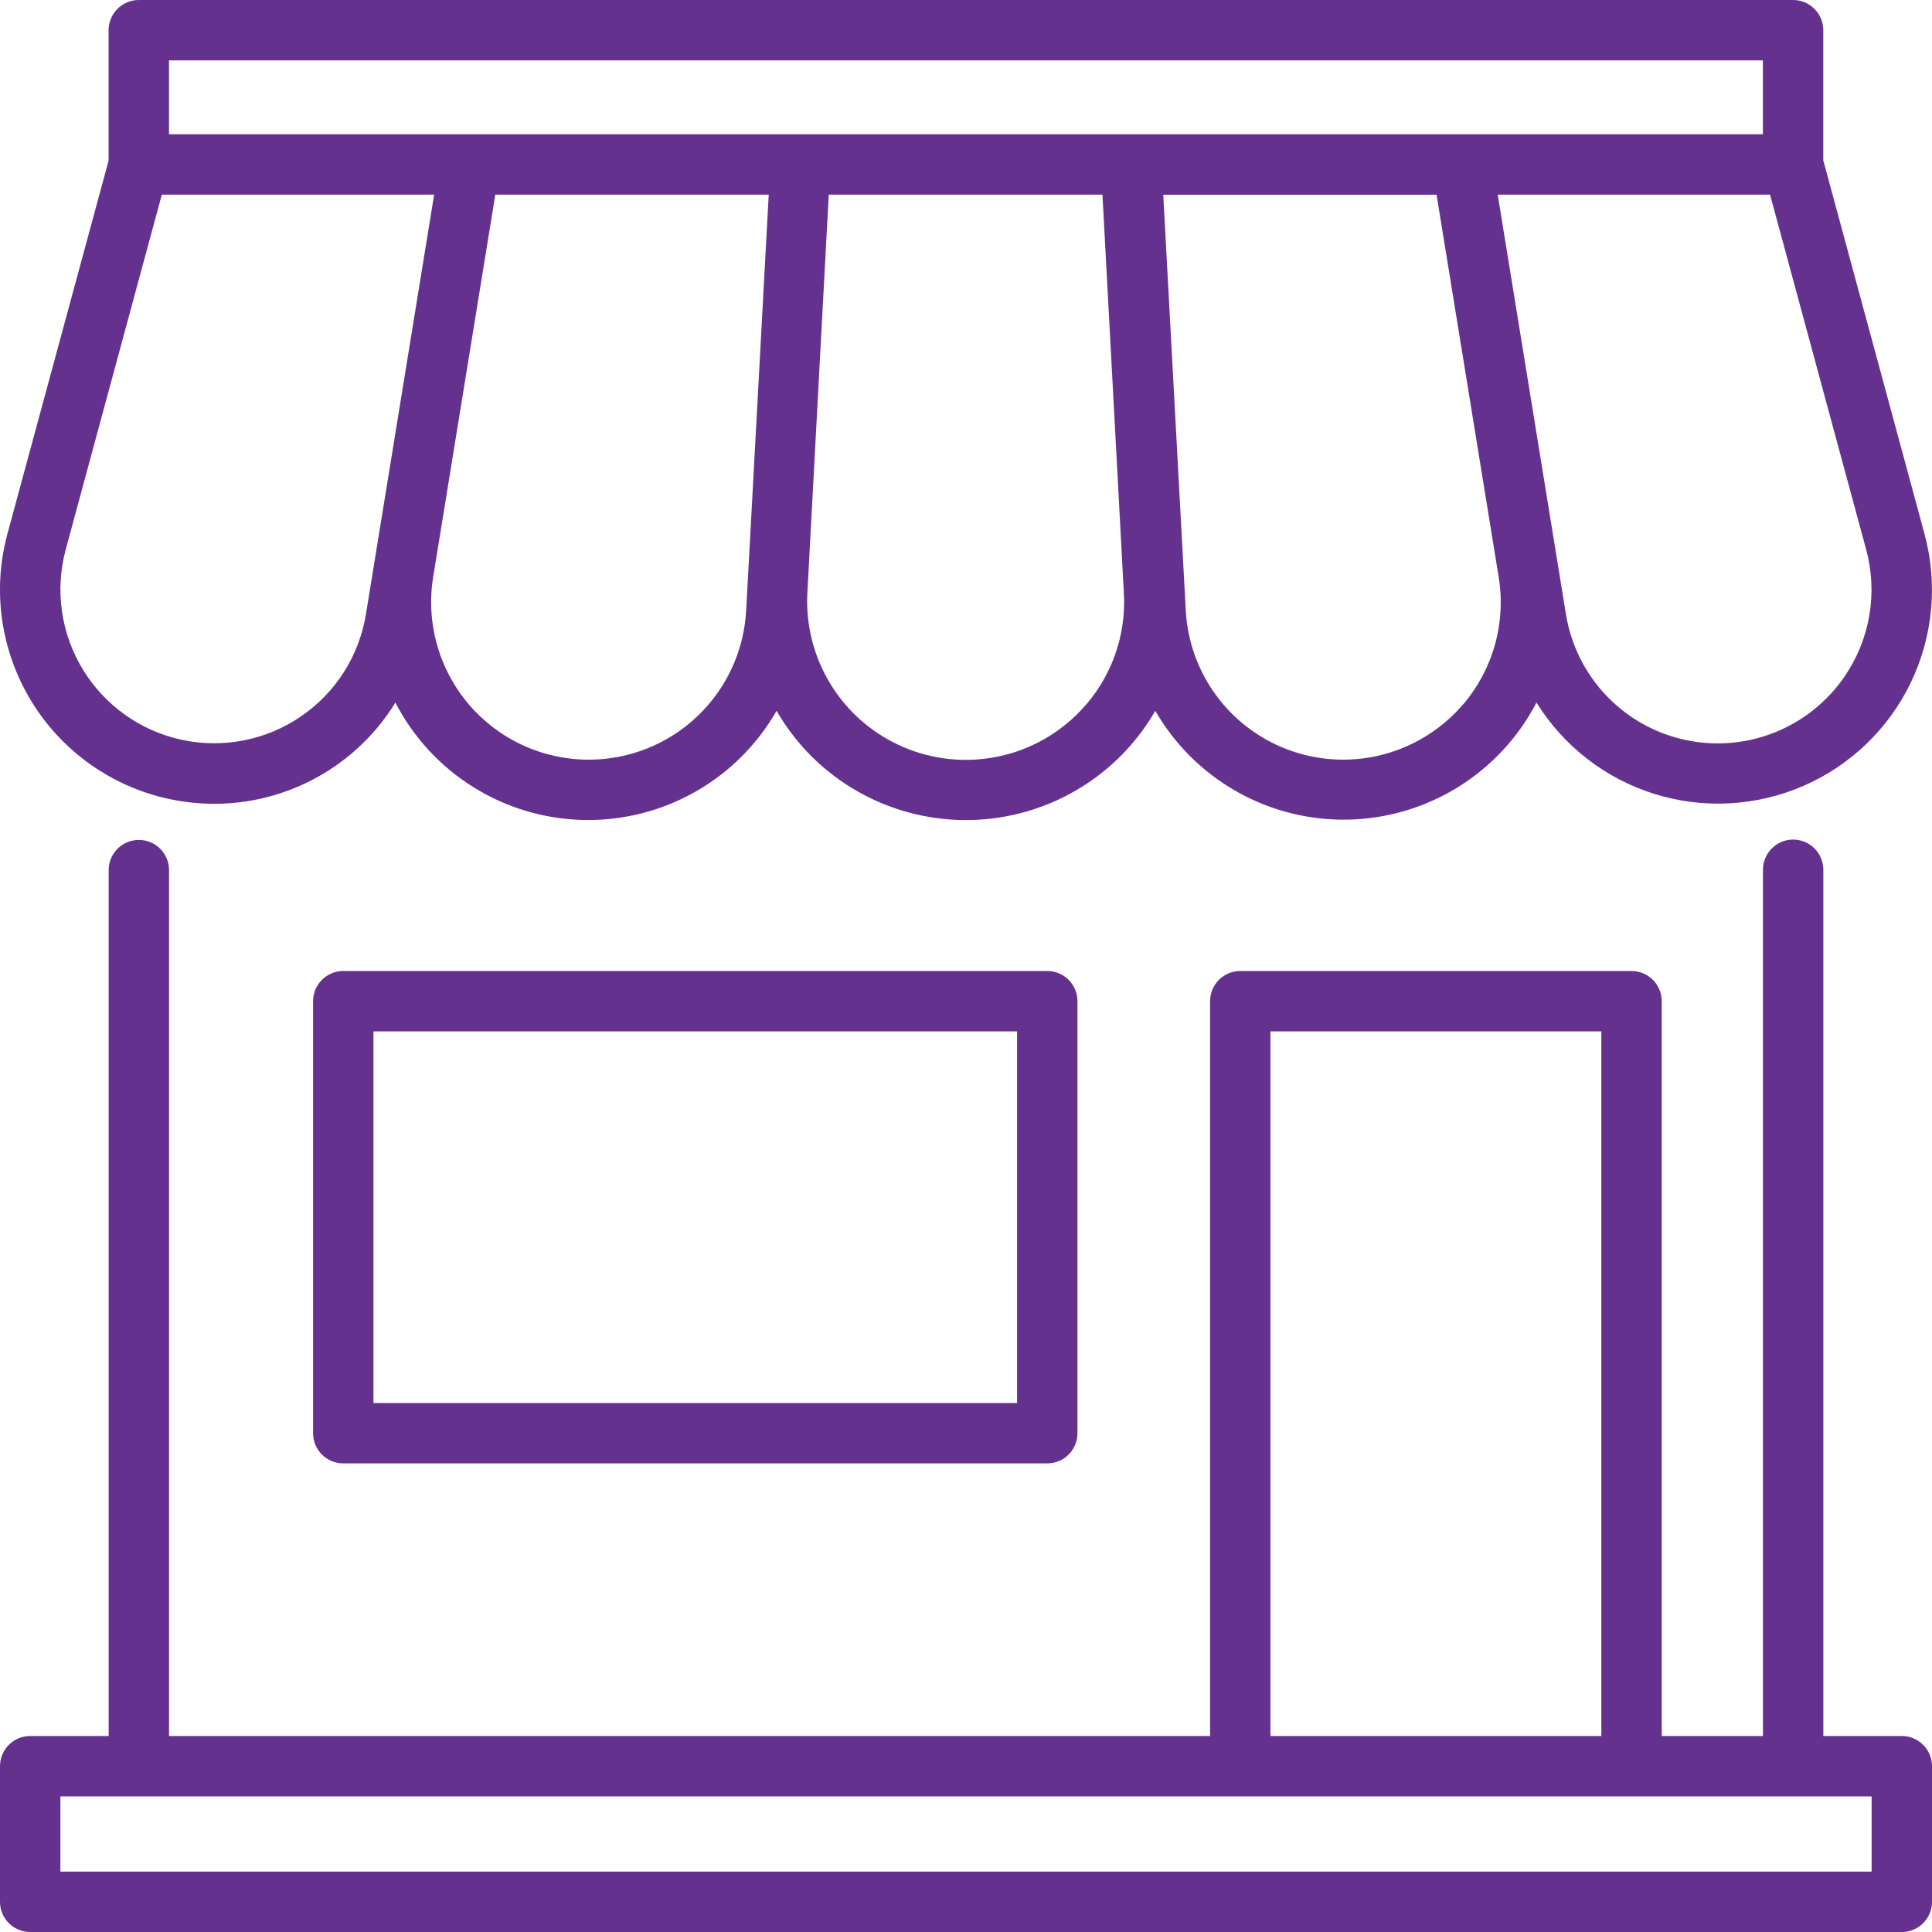 <?xml version="1.0" encoding="UTF-8"?> <svg xmlns="http://www.w3.org/2000/svg" width="62" height="62" viewBox="0 0 62 62" fill="none"><g clip-path="url(#clip0_227_3494)"><path d="M11.016 31.16C10.759 31.16 10.512 31.262 10.331 31.444C10.149 31.626 10.047 31.872 10.047 32.129V45.994C10.047 46.251 10.149 46.497 10.331 46.679C10.512 46.86 10.759 46.962 11.016 46.962H33.608C33.865 46.962 34.111 46.86 34.293 46.679C34.475 46.497 34.577 46.251 34.577 45.994V32.129C34.577 31.872 34.475 31.626 34.293 31.444C34.111 31.262 33.865 31.16 33.608 31.16H11.016ZM32.639 45.025H11.984V33.098H32.639V45.025Z" fill="#65318F"></path><path d="M6.189 25.76C7.465 25.889 8.751 25.657 9.901 25.088C11.05 24.52 12.017 23.64 12.689 22.547C13.263 23.66 14.127 24.597 15.19 25.26C16.252 25.923 17.474 26.287 18.726 26.314C19.978 26.341 21.214 26.03 22.304 25.414C23.395 24.798 24.298 23.899 24.921 22.812C25.195 23.284 25.522 23.724 25.896 24.122C26.553 24.815 27.344 25.367 28.221 25.745C29.098 26.122 30.043 26.317 30.998 26.317C31.953 26.317 32.898 26.122 33.775 25.745C34.652 25.367 35.443 24.815 36.1 24.122C36.474 23.724 36.801 23.284 37.075 22.812C37.7 23.896 38.605 24.792 39.694 25.406C40.784 26.02 42.019 26.33 43.27 26.303C44.521 26.275 45.741 25.912 46.803 25.251C47.865 24.59 48.73 23.656 49.307 22.546C50.177 23.947 51.521 24.988 53.095 25.479C54.669 25.969 56.367 25.877 57.878 25.218C59.39 24.56 60.614 23.379 61.326 21.892C62.038 20.405 62.191 18.712 61.756 17.121L58.511 5.147V0.969C58.511 0.712 58.408 0.465 58.227 0.284C58.045 0.102 57.799 0 57.542 0L4.45 0C4.194 0.001 3.949 0.104 3.768 0.285C3.587 0.467 3.485 0.712 3.485 0.969V5.156L0.24 17.125C-0.022 18.088 -0.07 19.097 0.098 20.08C0.266 21.064 0.647 21.999 1.213 22.821C1.779 23.643 2.518 24.332 3.377 24.839C4.236 25.347 5.196 25.661 6.189 25.76ZM18.892 24.379C18.16 24.379 17.436 24.22 16.771 23.913C16.105 23.605 15.515 23.157 15.04 22.599C14.566 22.041 14.218 21.386 14.021 20.68C13.825 19.974 13.784 19.234 13.902 18.511L15.895 6.247H24.669L23.983 18.905L23.945 19.591C23.876 20.884 23.313 22.101 22.373 22.992C21.433 23.883 20.188 24.379 18.892 24.379ZM34.693 22.79C33.977 23.549 33.045 24.069 32.024 24.28C31.002 24.491 29.94 24.383 28.982 23.971C28.024 23.559 27.215 22.863 26.666 21.976C26.116 21.089 25.852 20.055 25.91 19.013L25.95 18.268L26.596 6.247H35.379L36.025 18.268L36.065 19.013C36.108 19.703 36.008 20.395 35.772 21.044C35.536 21.694 35.169 22.288 34.693 22.79ZM46.955 22.599C46.3 23.369 45.428 23.925 44.453 24.195C43.478 24.465 42.445 24.436 41.486 24.113C40.528 23.789 39.688 23.186 39.077 22.38C38.464 21.575 38.108 20.605 38.053 19.595L38.016 18.909L37.33 6.25H46.101L48.094 18.515C48.213 19.238 48.172 19.979 47.976 20.685C47.779 21.391 47.431 22.046 46.955 22.604V22.599ZM59.186 21.722C58.627 22.533 57.839 23.158 56.922 23.517C56.005 23.876 55.002 23.952 54.041 23.736C53.08 23.52 52.206 23.022 51.531 22.305C50.856 21.588 50.411 20.685 50.253 19.713L48.063 6.247H56.803L59.886 17.631C60.074 18.323 60.109 19.047 59.988 19.754C59.867 20.46 59.593 21.132 59.186 21.722ZM5.423 1.938H56.573V4.309H5.423V1.938ZM2.11 17.631L5.193 6.247H13.932L12.583 14.549L11.989 18.2L11.743 19.712C11.635 20.373 11.395 21.004 11.035 21.569C10.676 22.133 10.205 22.619 9.652 22.995C9.099 23.372 8.475 23.633 7.818 23.761C7.162 23.889 6.486 23.882 5.831 23.741C5.177 23.6 4.559 23.327 4.013 22.939C3.468 22.551 3.007 22.056 2.659 21.485C2.311 20.913 2.083 20.277 1.988 19.615C1.894 18.952 1.935 18.277 2.11 17.631Z" fill="#65318F"></path><path d="M61.031 55.71H58.513V27.912C58.513 27.655 58.41 27.409 58.229 27.227C58.047 27.045 57.801 26.943 57.544 26.943C57.287 26.943 57.04 27.045 56.859 27.227C56.677 27.409 56.575 27.655 56.575 27.912V55.71H53.327V32.129C53.327 31.872 53.224 31.626 53.043 31.444C52.861 31.263 52.615 31.161 52.358 31.161H39.801C39.544 31.161 39.298 31.263 39.116 31.444C38.935 31.626 38.833 31.872 38.833 32.129V55.71H5.425V27.922C5.425 27.666 5.323 27.419 5.141 27.237C4.96 27.056 4.713 26.954 4.456 26.954C4.199 26.954 3.953 27.056 3.771 27.237C3.59 27.419 3.487 27.666 3.487 27.922V55.71H0.969C0.712 55.71 0.465 55.812 0.284 55.994C0.102 56.175 0 56.422 0 56.679L0 61.032C0 61.289 0.102 61.535 0.284 61.717C0.465 61.898 0.712 62.001 0.969 62.001H61.031C61.288 62.001 61.535 61.898 61.716 61.717C61.898 61.535 62 61.289 62 61.032V56.679C62 56.422 61.898 56.175 61.716 55.994C61.535 55.812 61.288 55.71 61.031 55.71ZM40.77 33.098H51.389V55.71H40.77V33.098ZM60.062 60.063H1.938V57.648H60.062V60.063Z" fill="#65318F"></path></g><defs><clipPath id="clip0_227_3494"><rect width="62" height="62" fill="white"></rect></clipPath></defs></svg> 